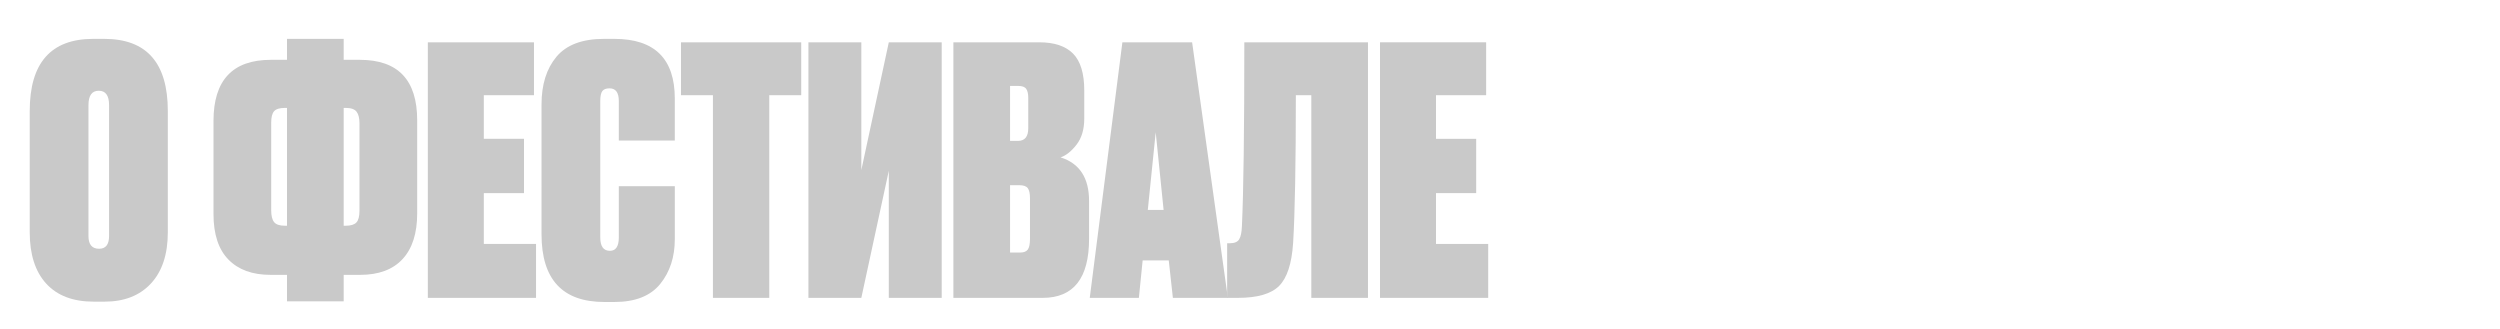 <?xml version="1.0" encoding="UTF-8"?> <!-- Generator: Adobe Illustrator 16.2.0, SVG Export Plug-In . SVG Version: 6.00 Build 0) --> <svg xmlns="http://www.w3.org/2000/svg" xmlns:xlink="http://www.w3.org/1999/xlink" id="Layer_1" x="0px" y="0px" width="1350.875px" height="178px" viewBox="0 0 1350.875 178" xml:space="preserve"> <g> <path fill="#C9C9C9" d="M90.679,59.982v65.521c0,11.879-3.034,21.099-9.095,27.656c-6.064,6.561-14.417,9.837-25.057,9.837h-5.94 c-11.136,0-19.674-3.248-25.614-9.744c-5.939-6.497-8.909-15.745-8.909-27.749V59.982c0-25.986,11.444-38.979,34.338-38.979h5.94 C79.231,21.004,90.679,33.997,90.679,59.982z M58.939,127.544V56.827c0-5.197-1.856-7.795-5.568-7.795 c-3.712,0-5.568,2.599-5.568,7.795v70.718c0,4.58,1.917,6.868,5.754,6.868C57.144,134.412,58.939,132.124,58.939,127.544z"></path> <path fill="#C9C9C9" d="M194.617,148.519h-8.91v14.292h-30.625v-14.292h-8.91c-9.776,0-17.354-2.752-22.737-8.26 c-5.382-5.504-8.074-13.703-8.074-24.593V65.365c0-22.023,10.33-33.039,30.997-33.039h8.724V21.004h30.625v11.322h8.724 c20.664,0,30.997,10.89,30.997,32.667v50.301c0,10.765-2.63,18.996-7.888,24.686C212.279,145.674,204.64,148.519,194.617,148.519z M153.968,121.976h1.114V58.312h-1.114c-2.848,0-4.797,0.589-5.847,1.764c-1.053,1.177-1.578,3.248-1.578,6.218v47.331 c0,2.97,0.525,5.104,1.578,6.403C149.171,121.327,151.12,121.976,153.968,121.976z M186.821,58.312h-1.114v63.665h1.114 c2.72,0,4.64-0.585,5.754-1.763c1.114-1.174,1.67-3.309,1.67-6.403V66.664c0-2.845-0.528-4.947-1.578-6.311 C191.615,58.993,189.667,58.312,186.821,58.312z"></path> <path fill="#C9C9C9" d="M231.18,22.86h57.354v28.584h-27.099v23.572h21.716v29.327h-21.716v27.47h28.213v29.141H231.18V22.86z"></path> <path fill="#C9C9C9" d="M334.379,128.287v-27.656h30.254v28.584c0,9.651-2.63,17.726-7.889,24.222 c-5.261,6.496-13.521,9.745-24.779,9.745h-5.383c-22.645,0-33.967-12.187-33.967-36.565V56.456c0-10.765,2.691-19.364,8.074-25.8 c5.383-6.433,13.95-9.652,25.707-9.652h5.568c21.777,0,32.667,10.766,32.667,32.296v22.645h-30.254V54.6 c0-4.577-1.671-6.868-5.012-6.868c-1.856,0-3.155,0.496-3.898,1.485c-0.742,0.992-1.113,2.784-1.113,5.383v73.688 c0,4.826,1.731,7.239,5.197,7.239C332.77,135.526,334.379,133.113,334.379,128.287z"></path> <path fill="#C9C9C9" d="M367.972,22.86h64.964v28.584h-17.262v109.51h-30.44V51.444h-17.262V22.86z"></path> <path fill="#C9C9C9" d="M465.417,22.86v69.047l14.849-69.047h28.584v138.095h-28.584V92.278l-14.849,68.676h-28.584V22.86H465.417z "></path> <path fill="#C9C9C9" d="M515.161,160.955V22.86h46.403c8.167,0,14.26,2.042,18.283,6.125c4.02,4.083,6.032,10.705,6.032,19.86 v15.22c0,5.817-1.392,10.519-4.176,14.106c-2.784,3.59-5.661,5.878-8.631,6.867c10.27,3.219,15.406,11.076,15.406,23.573v20.417 c0,21.285-8.353,31.925-25.058,31.925H515.161z M550.241,46.433h-4.455V76.13h4.269c3.712,0,5.568-2.288,5.568-6.868V52.929 c0-2.228-0.371-3.866-1.114-4.919C553.768,46.96,552.344,46.433,550.241,46.433z M550.798,100.074h-5.012v36.38h5.568 c1.856,0,3.185-0.525,3.991-1.578c0.803-1.05,1.207-2.999,1.207-5.847v-21.902c0-2.599-0.403-4.423-1.207-5.476 C554.54,100.602,553.025,100.074,550.798,100.074z"></path> <path fill="#C9C9C9" d="M633.766,160.955l-2.227-20.231h-14.106l-2.042,20.231h-26.542L606.481,22.86h37.679l19.303,138.095 H633.766z M624.485,71.49l-4.269,41.948h8.538L624.485,71.49z"></path> <path fill="#C9C9C9" d="M671.072,122.162c0.864-18.437,1.3-51.536,1.3-99.302h66.819v138.095h-30.626V51.444h-8.353 c0,37.122-0.495,63.789-1.484,79.998c-0.742,11.015-3.248,18.686-7.518,23.016c-4.269,4.333-11.726,6.497-22.366,6.497h-5.754 v-29.512h1.485c2.474,0,4.145-0.71,5.012-2.134C670.452,127.887,670.947,125.503,671.072,122.162z"></path> <path fill="#C9C9C9" d="M745.686,22.86h57.354v28.584H775.94v23.572h21.717v29.327H775.94v27.47h28.213v29.141h-58.468V22.86z"></path> </g> </svg> 